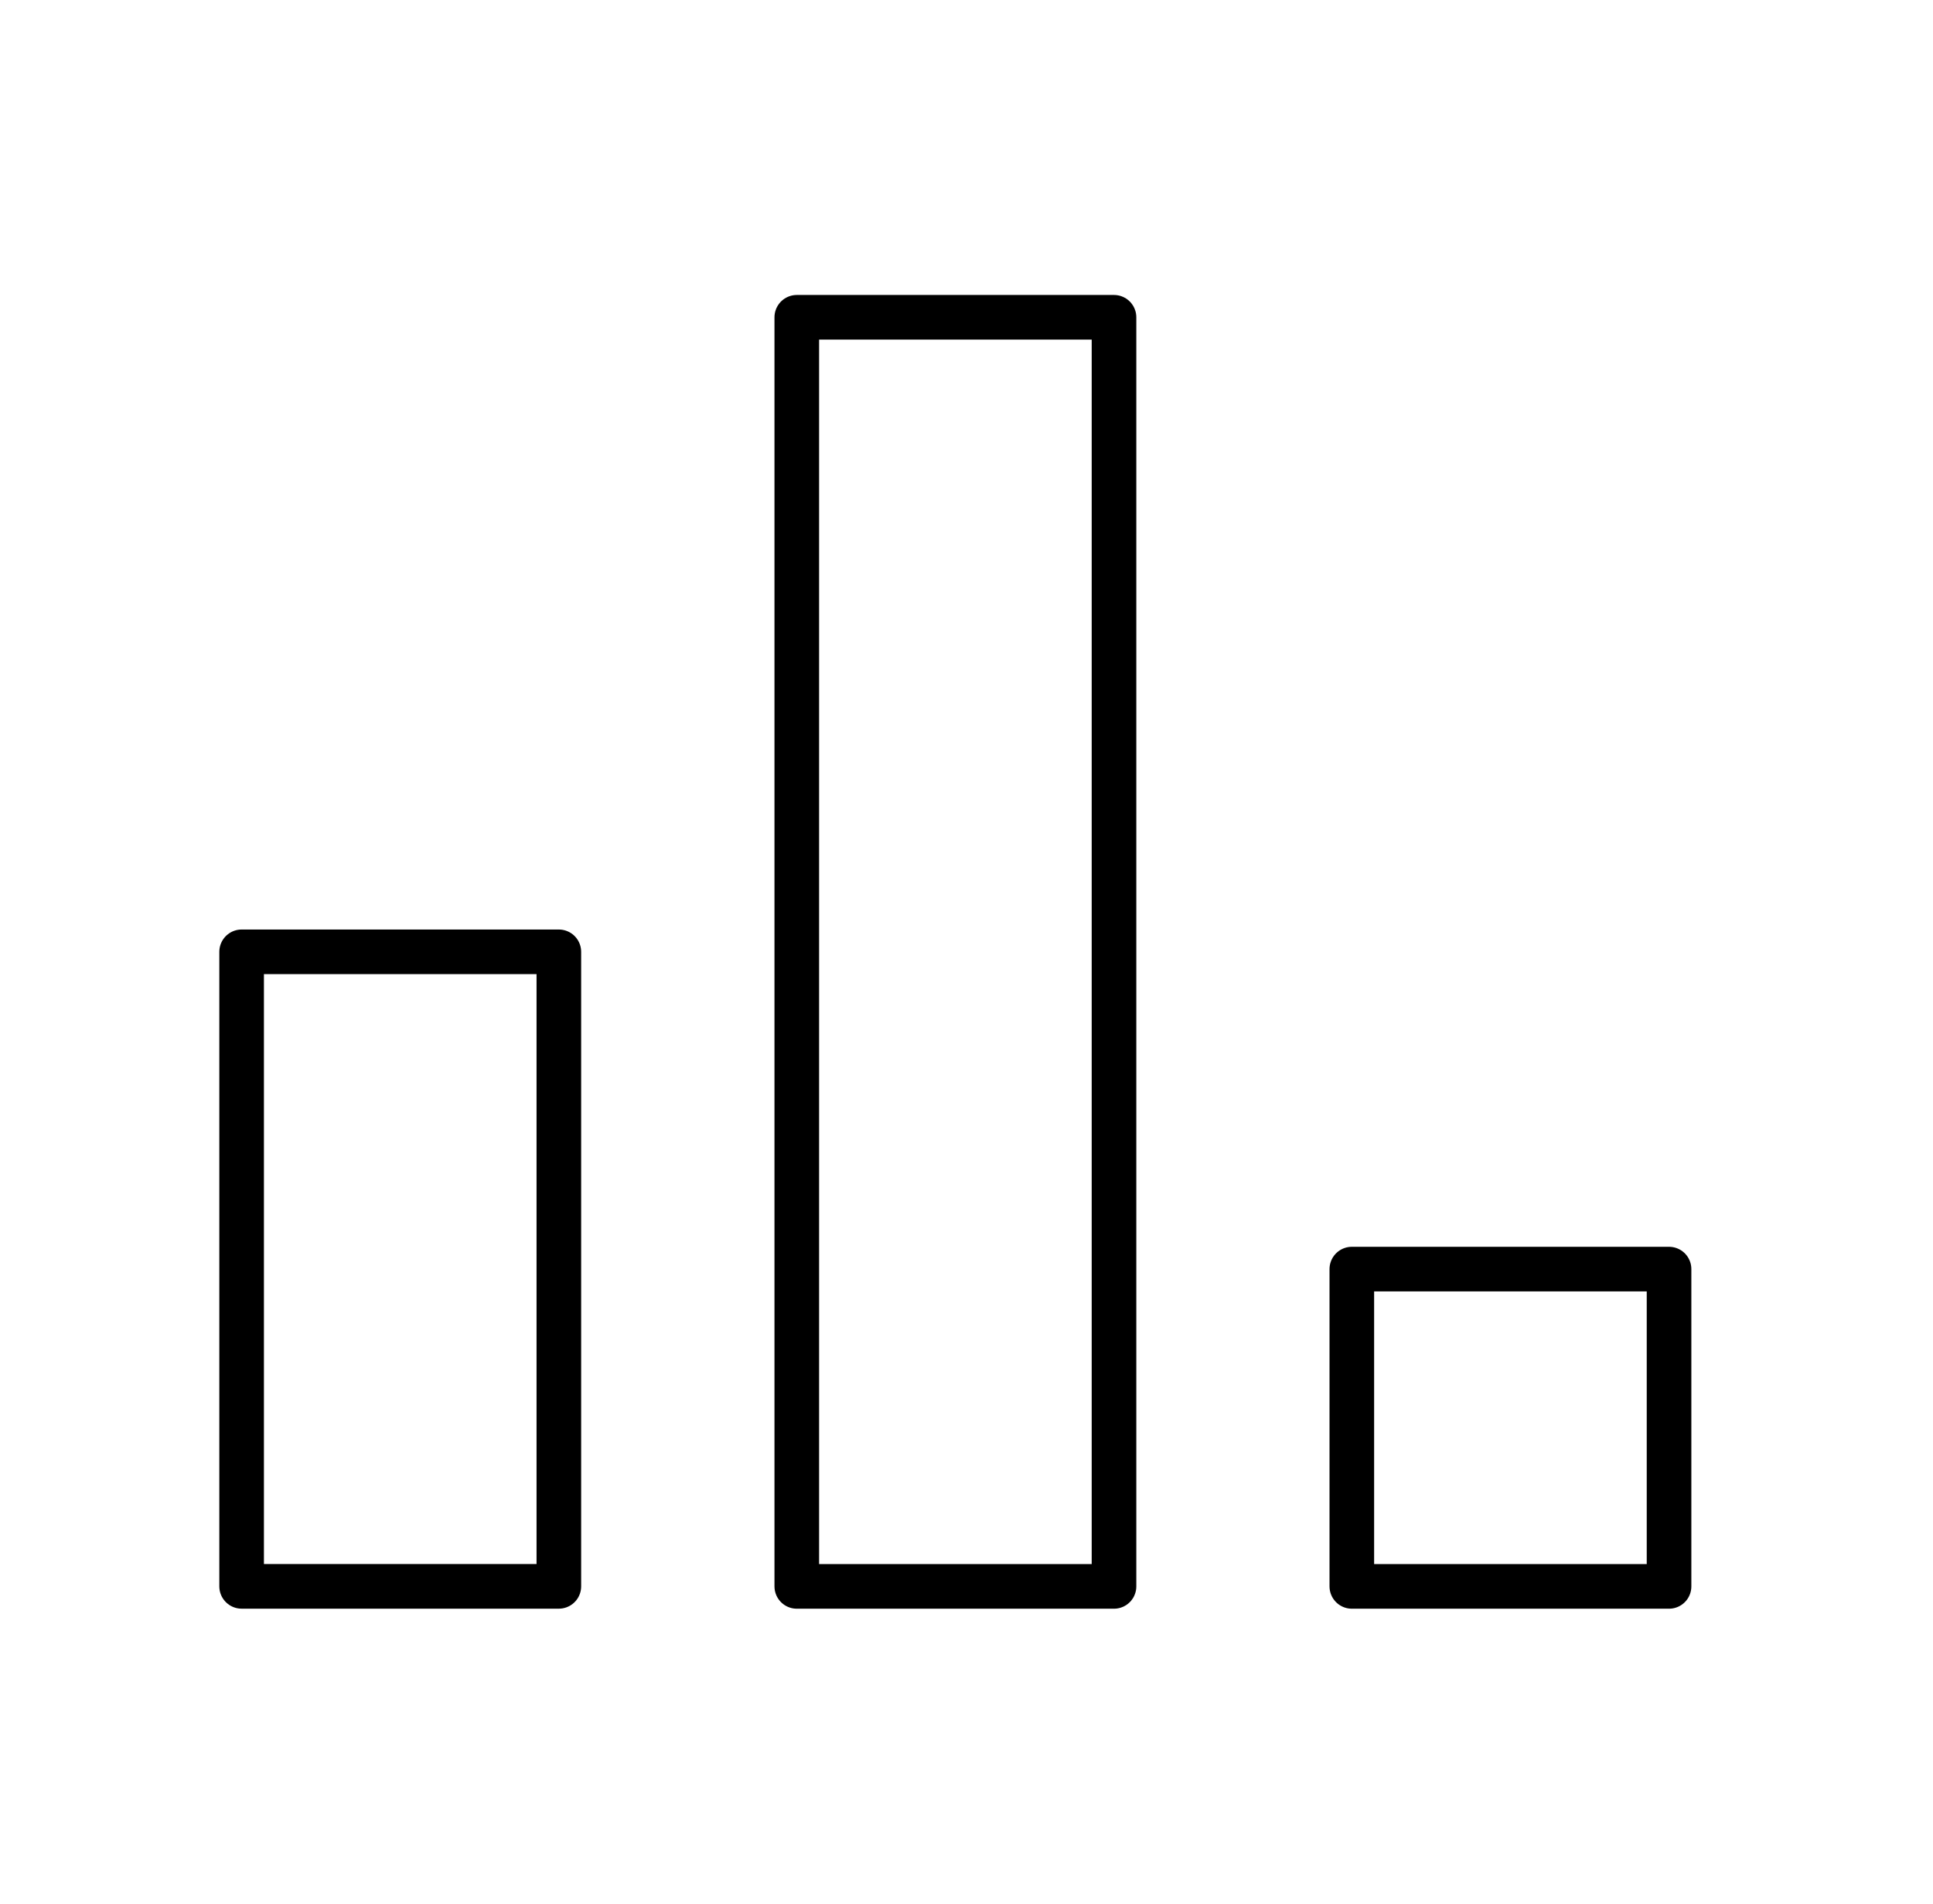 <svg width="65" height="64" viewBox="0 0 65 64" fill="none" xmlns="http://www.w3.org/2000/svg">
<rect x="8.125" y="32" width="10.667" height="21.333" stroke="black" stroke-width="1.5" stroke-linecap="round" stroke-linejoin="round"/>
<rect x="26.793" y="10.667" width="10.667" height="42.667" stroke="black" stroke-width="1.5" stroke-linecap="round" stroke-linejoin="round"/>
<rect x="45.457" y="42.667" width="10.667" height="10.667" stroke="black" stroke-width="1.5" stroke-linecap="round" stroke-linejoin="round"/>
</svg>